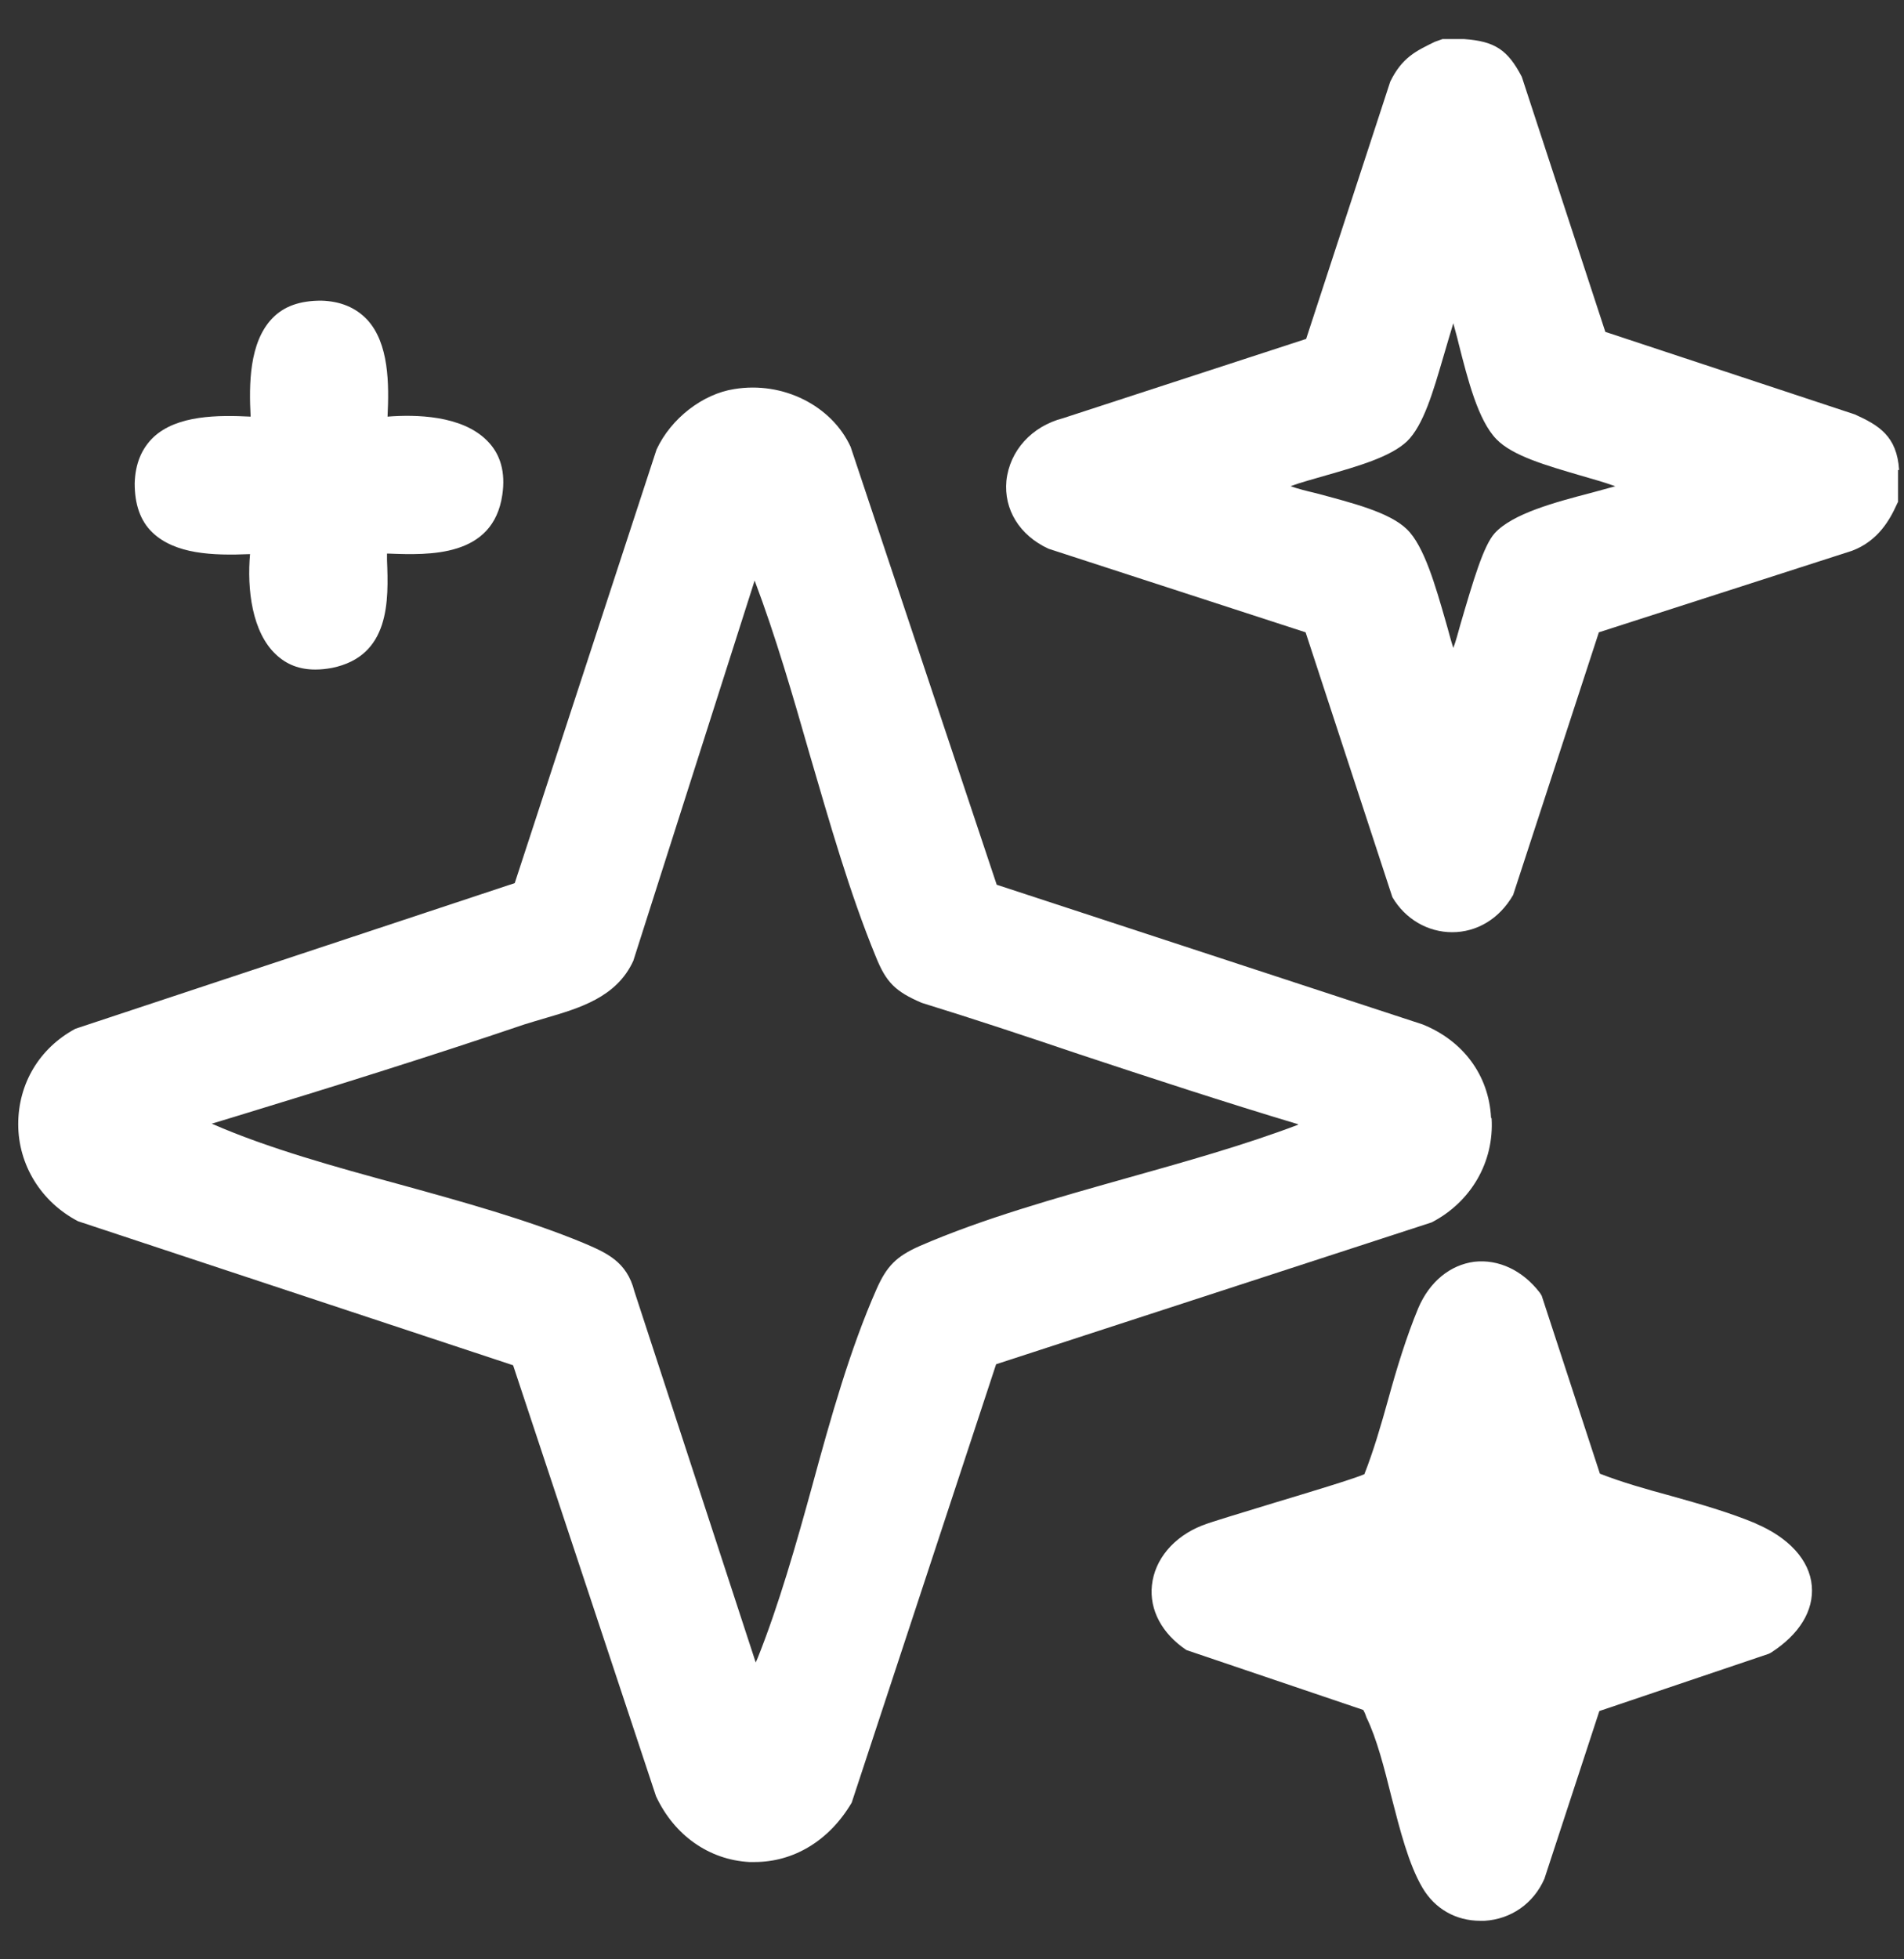 <svg width="35" height="36" viewBox="0 0 35 36" fill="none" xmlns="http://www.w3.org/2000/svg">
<rect x="0" y="0" width="35" height="36" fill="#333333" stroke="none"/>
<g clip-path="url(#clip0_1307_262)">
<path d="M34.91 8.635C34.871 8.011 34.534 7.813 34.098 7.615L29.51 6.098L27.974 1.411C27.716 0.916 27.478 0.757 26.913 0.718H26.517L26.378 0.767C26.032 0.936 25.774 1.054 25.556 1.5L24.01 6.227L19.541 7.684C18.966 7.833 18.56 8.279 18.5 8.834C18.451 9.359 18.738 9.834 19.273 10.082L24 11.618L25.595 16.484C25.833 16.89 26.25 17.128 26.695 17.128C27.141 17.128 27.558 16.89 27.815 16.444L29.391 11.618L34.038 10.122C34.524 9.943 34.742 9.547 34.871 9.26L34.891 9.22V8.635H34.91ZM29.698 8.933C29.559 8.972 29.411 9.012 29.262 9.052C28.578 9.23 27.805 9.438 27.478 9.795C27.27 10.023 27.082 10.667 26.844 11.479C26.804 11.618 26.765 11.777 26.715 11.905C26.666 11.757 26.626 11.588 26.576 11.42C26.388 10.766 26.18 10.033 25.863 9.725C25.536 9.408 24.852 9.24 24.188 9.061C24.02 9.022 23.861 8.982 23.723 8.933C23.911 8.863 24.139 8.804 24.377 8.734C24.961 8.566 25.556 8.398 25.863 8.11C26.17 7.813 26.349 7.179 26.527 6.574C26.596 6.346 26.656 6.128 26.715 5.94C26.745 6.059 26.785 6.188 26.814 6.316C26.983 6.98 27.171 7.724 27.508 8.07C27.805 8.378 28.439 8.556 29.044 8.734C29.282 8.804 29.5 8.863 29.688 8.933H29.698Z" fill="white"/>
<path d="M27.409 20.537C27.369 19.754 26.893 19.12 26.15 18.822L18.322 16.256L15.636 8.209C15.289 7.456 14.397 7 13.495 7.149C12.921 7.238 12.336 7.684 12.069 8.259L9.462 16.226L1.386 18.902C0.722 19.259 0.335 19.913 0.335 20.656C0.335 21.399 0.752 22.083 1.435 22.439L9.432 25.085L12.059 33.003C12.396 33.727 13.04 34.172 13.773 34.212C13.803 34.212 13.832 34.212 13.872 34.212C14.585 34.212 15.24 33.826 15.656 33.122L18.311 25.066L26.319 22.459C27.042 22.083 27.468 21.349 27.419 20.547L27.409 20.537ZM23.861 20.666C22.87 21.042 21.77 21.349 20.71 21.647C19.412 22.013 18.064 22.39 16.904 22.895C16.478 23.084 16.3 23.262 16.112 23.688C15.626 24.788 15.269 26.056 14.932 27.295C14.635 28.375 14.318 29.485 13.931 30.456L13.892 30.546L11.662 23.728C11.523 23.173 11.137 23.014 10.721 22.836C9.69 22.41 8.511 22.083 7.361 21.766C6.162 21.439 4.934 21.102 3.893 20.646L4.319 20.517C6.073 19.982 7.887 19.417 9.641 18.822C9.769 18.783 9.898 18.743 10.037 18.703C10.642 18.525 11.335 18.327 11.642 17.653L13.872 10.667C14.258 11.688 14.576 12.787 14.883 13.858C15.249 15.106 15.616 16.404 16.102 17.584C16.29 18.049 16.458 18.218 16.944 18.426C17.905 18.723 18.866 19.041 19.828 19.367C21.146 19.803 22.503 20.249 23.861 20.656V20.666Z" fill="white"/>
<path d="M32.294 27.999C31.799 27.791 31.244 27.632 30.709 27.483C30.273 27.365 29.817 27.236 29.41 27.077L28.34 23.807L28.31 23.758C27.993 23.341 27.547 23.133 27.101 23.183C26.655 23.242 26.279 23.549 26.071 24.035C25.853 24.56 25.674 25.145 25.516 25.72C25.387 26.185 25.248 26.661 25.08 27.087C24.872 27.176 24.049 27.424 23.425 27.612C22.811 27.801 22.275 27.959 22.097 28.029C21.572 28.237 21.225 28.653 21.175 29.128C21.126 29.584 21.364 30.02 21.81 30.318L25.06 31.418C25.06 31.418 25.08 31.457 25.09 31.477C25.1 31.507 25.11 31.527 25.119 31.556C25.308 31.943 25.447 32.488 25.575 33.003C25.734 33.618 25.892 34.252 26.15 34.688C26.378 35.074 26.764 35.292 27.21 35.292C27.24 35.292 27.26 35.292 27.29 35.292C27.775 35.263 28.191 34.975 28.39 34.519L29.4 31.438L32.512 30.387L32.552 30.367C33.077 30.03 33.344 29.594 33.305 29.138C33.265 28.663 32.879 28.247 32.264 27.989L32.294 27.999Z" fill="white"/>
<path d="M4.597 10.171C4.537 10.835 4.636 11.618 5.072 12.025C5.271 12.213 5.508 12.302 5.796 12.302C5.895 12.302 5.994 12.292 6.103 12.272C7.173 12.054 7.144 11.034 7.114 10.29C7.114 10.251 7.114 10.211 7.114 10.171H7.134C7.897 10.201 9.066 10.241 9.234 9.091C9.294 8.685 9.205 8.348 8.957 8.1C8.491 7.625 7.629 7.615 7.124 7.655C7.153 7.06 7.153 6.307 6.747 5.871C6.539 5.653 6.262 5.534 5.905 5.524C5.518 5.524 5.221 5.623 5.003 5.851C4.577 6.297 4.577 7.07 4.607 7.655C4.012 7.625 3.259 7.625 2.823 8.031C2.605 8.239 2.486 8.517 2.476 8.883C2.476 9.26 2.575 9.567 2.803 9.785C3.219 10.181 3.903 10.211 4.597 10.181V10.171Z" fill="white"/>
</g>
<defs>
<clipPath id="clip0_1307_262">
<rect width="34.575" height="34.575" fill="white" transform="translate(0.335 0.718)"/>
</clipPath>
</defs>
</svg>

